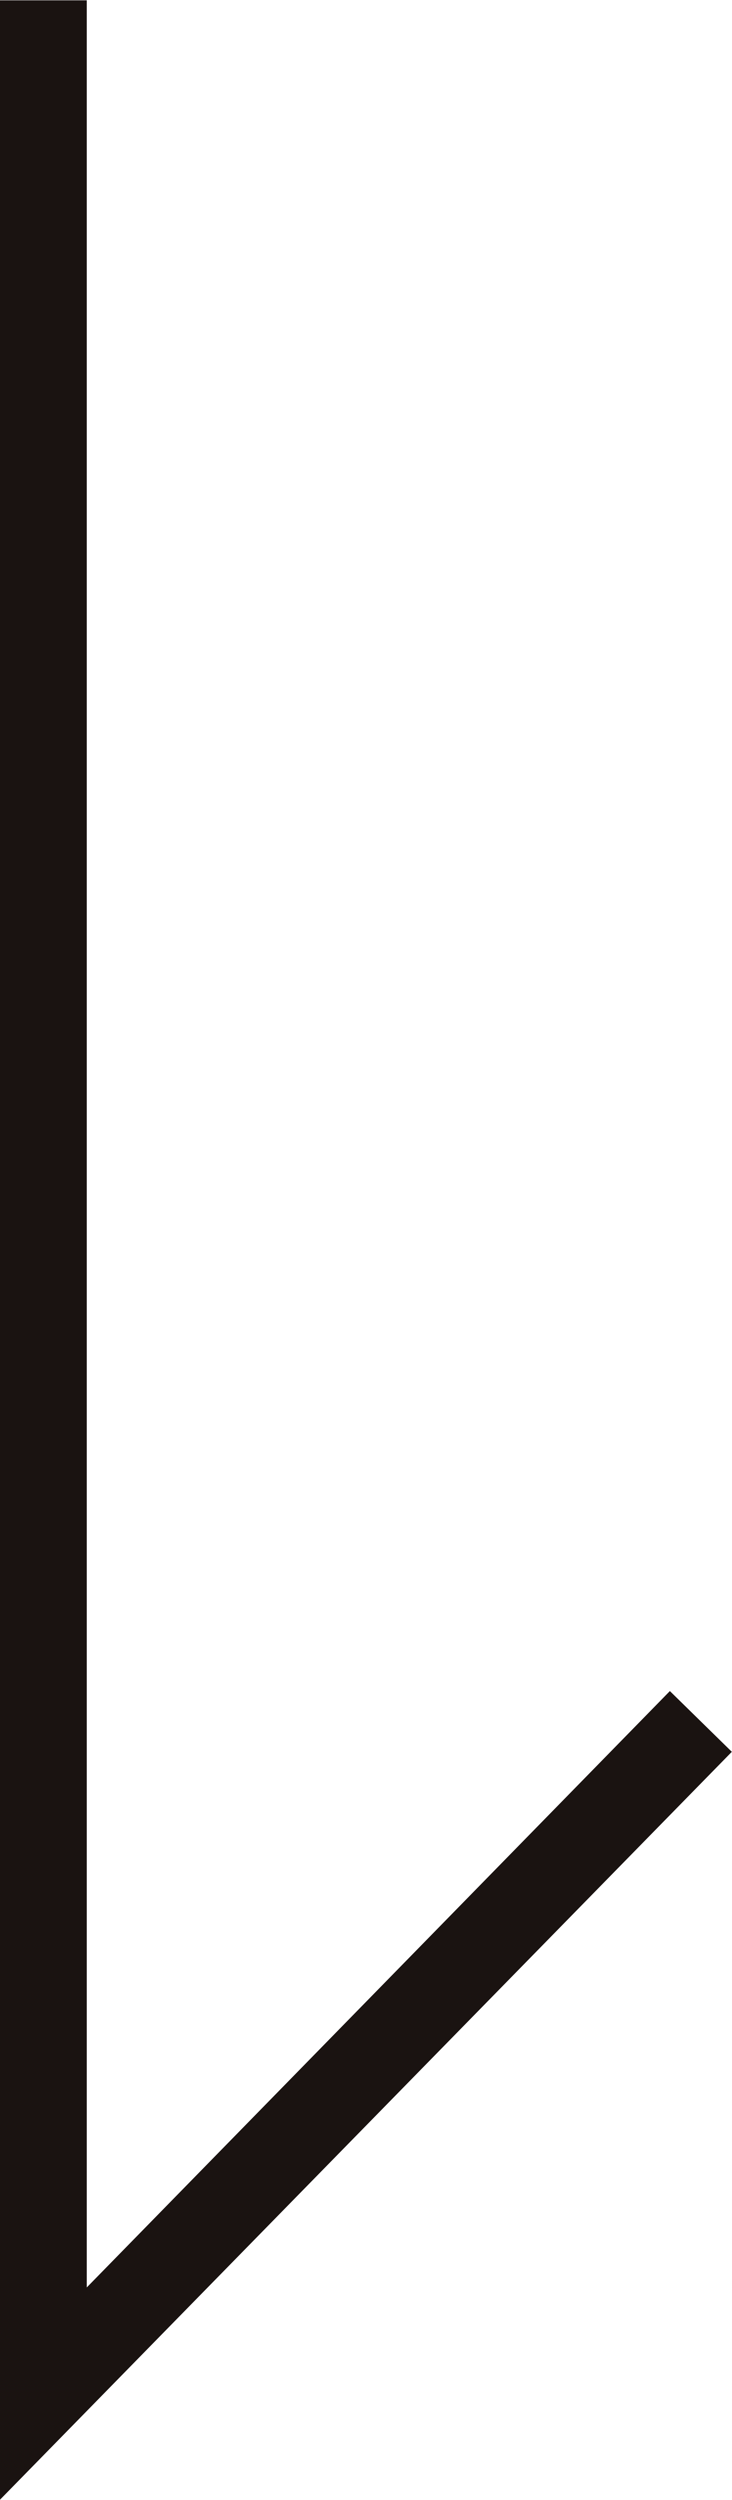 <?xml version="1.0" encoding="UTF-8"?>
<svg xmlns="http://www.w3.org/2000/svg" width="4.218" height="14.403" viewBox="0 0 4.218 14.403">
  <path id="パス_5880" data-name="パス 5880" d="M-2221.458,7999.375h-14.4v-.5h13.177l-3.436-3.36.35-.357Z" transform="translate(7999.375 2235.86) rotate(90)" fill="#1a1311"></path>
</svg>
